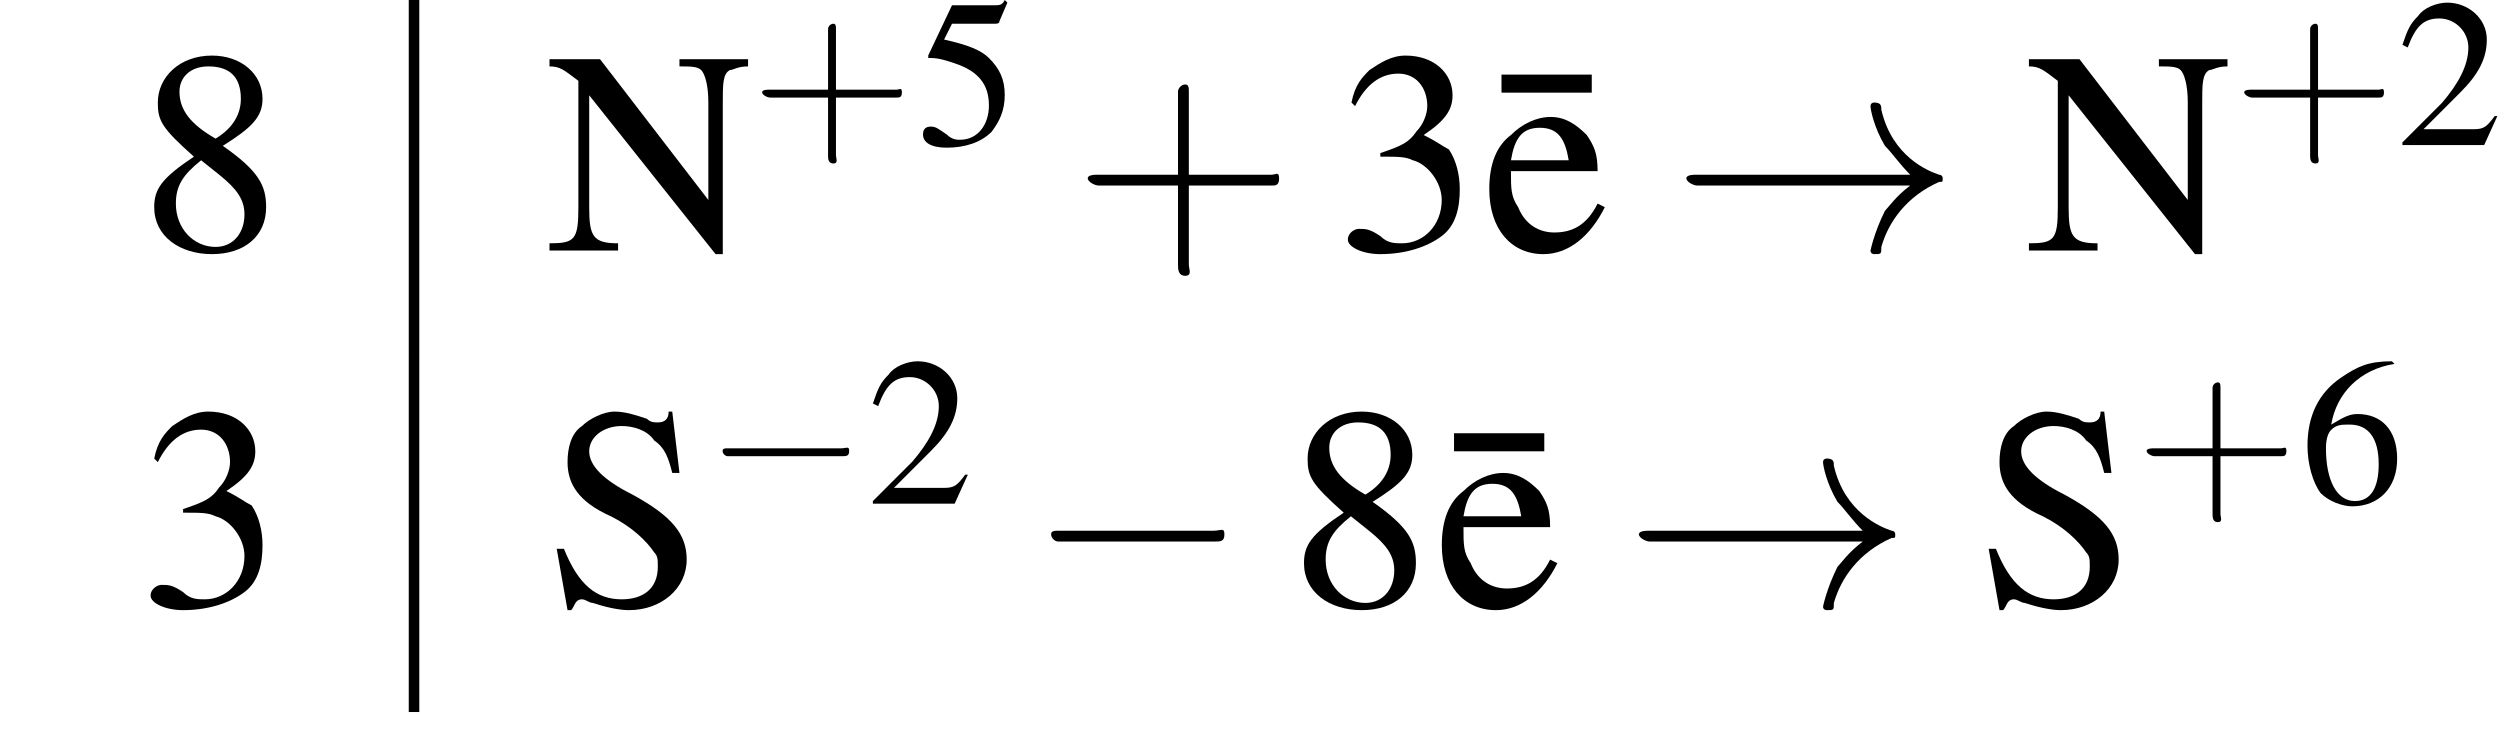<?xml version='1.0' encoding='UTF-8'?>
<!---11.7-->
<svg height='28.1pt' version='1.1' viewBox='23.9 0.0 94.8 28.1' width='94.8pt' xmlns='http://www.w3.org/2000/svg' xmlns:xlink='http://www.w3.org/1999/xlink'>
<defs>
<path d='M5.2 -1.8C5.4 -1.8 5.5 -1.8 5.5 -2S5.4 -2.1 5.2 -2.1H0.9C0.8 -2.1 0.7 -2.1 0.7 -2S0.8 -1.8 0.9 -1.8H5.2Z' id='g1-0'/>
<path d='M6.6 -1.8C6.2 -1.5 6 -1.2 5.9 -1.1C5.6 -0.5 5.5 0 5.5 0C5.5 0.1 5.6 0.1 5.6 0.1C5.8 0.1 5.8 0.1 5.8 -0.1C6 -0.8 6.5 -1.5 7.4 -1.9C7.5 -1.9 7.5 -1.9 7.5 -2S7.4 -2.1 7.4 -2.1C7.1 -2.2 6.1 -2.6 5.8 -3.9C5.8 -4 5.8 -4.1 5.6 -4.1C5.6 -4.1 5.5 -4.1 5.5 -4C5.5 -3.9 5.6 -3.4 5.9 -2.9C6.1 -2.7 6.3 -2.4 6.6 -2.1H0.7C0.6 -2.1 0.4 -2.1 0.4 -2S0.6 -1.8 0.7 -1.8H6.6Z' id='g1-33'/>
<path d='M3.8 -1.1L3.7 -1.1C3.4 -0.7 3.3 -0.6 2.9 -0.6H1L2.4 -2C3.1 -2.7 3.4 -3.3 3.4 -4C3.4 -4.8 2.7 -5.4 1.9 -5.4C1.5 -5.4 1 -5.2 0.8 -4.9C0.5 -4.6 0.4 -4.4 0.2 -3.8L0.4 -3.7C0.7 -4.5 1 -4.8 1.6 -4.8C2.2 -4.8 2.7 -4.3 2.7 -3.7C2.7 -3 2.3 -2.3 1.7 -1.6L0.2 -0.1V0H3.3L3.8 -1.1Z' id='g3-50'/>
<path d='M1.2 -2.6C1.7 -2.6 1.9 -2.6 2.1 -2.5C2.5 -2.4 2.9 -1.9 2.9 -1.4C2.9 -0.7 2.4 -0.2 1.8 -0.2C1.6 -0.2 1.4 -0.2 1.2 -0.4C0.9 -0.6 0.8 -0.6 0.6 -0.6C0.5 -0.6 0.3 -0.5 0.3 -0.3C0.3 -0.1 0.7 0.1 1.2 0.1C1.9 0.1 2.5 -0.1 2.9 -0.4S3.4 -1.2 3.4 -1.7C3.4 -2.1 3.3 -2.5 3.1 -2.8C2.9 -2.9 2.8 -3 2.4 -3.2C3 -3.6 3.2 -3.9 3.2 -4.3C3.2 -4.9 2.7 -5.4 1.9 -5.4C1.5 -5.4 1.2 -5.2 0.9 -5C0.7 -4.8 0.5 -4.6 0.4 -4.1L0.5 -4C0.8 -4.6 1.2 -4.9 1.7 -4.9C2.2 -4.9 2.5 -4.5 2.5 -4C2.5 -3.8 2.4 -3.5 2.2 -3.3C2 -3 1.8 -2.9 1.2 -2.7V-2.6Z' id='g3-51'/>
<path d='M1.4 -4.6H3C3.1 -4.6 3.2 -4.6 3.2 -4.7L3.5 -5.4L3.4 -5.5C3.3 -5.3 3.2 -5.3 3 -5.3H1.4L0.5 -3.4C0.5 -3.4 0.5 -3.4 0.5 -3.3C0.5 -3.3 0.5 -3.3 0.6 -3.3C0.9 -3.3 1.2 -3.2 1.5 -3.1C2.4 -2.8 2.8 -2.3 2.8 -1.5C2.8 -0.8 2.4 -0.2 1.7 -0.2C1.6 -0.2 1.4 -0.2 1.2 -0.4C0.9 -0.6 0.8 -0.7 0.6 -0.7C0.4 -0.7 0.3 -0.6 0.3 -0.4C0.3 -0.1 0.6 0.1 1.2 0.1C1.9 0.1 2.5 -0.1 2.9 -0.5C3.2 -0.9 3.4 -1.3 3.4 -1.9C3.4 -2.5 3.2 -2.9 2.8 -3.3C2.5 -3.6 2 -3.8 1.1 -4L1.4 -4.6Z' id='g3-53'/>
<path d='M3.5 -5.4C2.6 -5.4 2.2 -5.2 1.6 -4.8C0.7 -4.2 0.3 -3.3 0.3 -2.2C0.3 -1.5 0.5 -0.8 0.8 -0.4C1.1 -0.1 1.6 0.1 2 0.1C3 0.1 3.7 -0.6 3.7 -1.7C3.7 -2.8 3.1 -3.4 2.2 -3.4C1.9 -3.4 1.7 -3.3 1.2 -3C1.4 -4.2 2.3 -5.1 3.6 -5.3L3.5 -5.4ZM1.9 -3C2.6 -3 3 -2.5 3 -1.5C3 -0.6 2.7 -0.1 2.1 -0.1C1.4 -0.1 1 -0.9 1 -2.1C1 -2.5 1.1 -2.7 1.2 -2.8C1.4 -3 1.6 -3 1.9 -3Z' id='g3-54'/>
<path d='M2.3 -2.9C3.1 -3.4 3.4 -3.7 3.4 -4.2C3.4 -4.9 2.8 -5.4 2 -5.4C1.1 -5.4 0.5 -4.8 0.5 -4.1C0.5 -3.6 0.6 -3.4 1.5 -2.6C0.6 -2 0.4 -1.7 0.4 -1.2C0.4 -0.4 1.1 0.1 2 0.1C2.9 0.1 3.5 -0.4 3.5 -1.2C3.5 -1.8 3.3 -2.2 2.3 -2.9ZM2.2 -2.1C2.7 -1.7 2.9 -1.4 2.9 -1C2.9 -0.5 2.6 -0.1 2.1 -0.1C1.5 -0.1 1 -0.6 1 -1.3C1 -1.8 1.2 -2.1 1.7 -2.5L2.2 -2.1ZM2.1 -3.1C1.4 -3.5 1.1 -3.9 1.1 -4.4C1.1 -4.8 1.4 -5.1 1.9 -5.1C2.5 -5.1 2.8 -4.8 2.8 -4.2C2.8 -3.8 2.6 -3.4 2.1 -3.1C2.1 -3.1 2.1 -3.1 2.1 -3.1Z' id='g3-56'/>
<path d='M4.9 0.1V-4.1C4.9 -4.6 4.9 -4.9 5.1 -5C5.2 -5 5.3 -5.1 5.6 -5.1V-5.3H3.7V-5.1C4 -5.1 4.2 -5.1 4.3 -5C4.4 -4.9 4.5 -4.6 4.5 -4.1V-1.4L1.5 -5.3H0.1V-5.1C0.4 -5.1 0.5 -5 0.9 -4.7V-1.2C0.9 -0.3 0.8 -0.2 0.1 -0.2V0H2V-0.2C1.3 -0.2 1.2 -0.4 1.2 -1.2V-4.3L4.7 0.1H4.9Z' id='g3-78'/>
<path d='M3.5 -5.4H3.4C3.4 -5.2 3.3 -5.1 3.1 -5.1C3 -5.1 2.9 -5.1 2.8 -5.2C2.5 -5.3 2.2 -5.4 1.9 -5.4C1.6 -5.4 1.2 -5.2 1 -5C0.7 -4.8 0.6 -4.4 0.6 -4C0.6 -3.4 0.9 -2.9 1.8 -2.5C2.4 -2.2 2.8 -1.8 3 -1.5C3.1 -1.4 3.1 -1.3 3.1 -1.1C3.1 -0.5 2.7 -0.2 2.1 -0.2C1.4 -0.2 0.9 -0.6 0.5 -1.6H0.3L0.6 0.1H0.7C0.8 0 0.8 -0.2 1 -0.2C1.1 -0.2 1.2 -0.1 1.3 -0.1C1.6 0 2 0.1 2.3 0.1C3.2 0.1 3.9 -0.5 3.9 -1.3C3.9 -2 3.5 -2.5 2.4 -3.1C1.6 -3.5 1.2 -3.9 1.2 -4.3C1.2 -4.7 1.6 -5 2.1 -5C2.4 -5 2.8 -4.9 3 -4.6C3.3 -4.4 3.4 -4.1 3.5 -3.7H3.7L3.5 -5.4Z' id='g3-83'/>
<path d='M3.2 -1.3C2.9 -0.7 2.5 -0.5 2 -0.5C1.6 -0.5 1.2 -0.7 1 -1.2C0.8 -1.5 0.8 -1.7 0.8 -2.2H3.2C3.2 -2.7 3.1 -2.9 2.9 -3.2C2.6 -3.5 2.3 -3.7 1.9 -3.7C1.5 -3.7 1.1 -3.5 0.8 -3.2C0.4 -2.9 0.2 -2.4 0.2 -1.7C0.2 -0.6 0.8 0.1 1.7 0.1C2.4 0.1 3 -0.4 3.4 -1.2L3.2 -1.3ZM0.8 -2.5C0.9 -3.1 1.1 -3.4 1.6 -3.4S2.3 -3.1 2.4 -2.5H0.8Z' id='g3-101'/>
<path d='M0.1 -4.8V-4.3H2.6V-4.8H0.1Z' id='g3-175'/>
<use id='g12-50' xlink:href='#g3-50'/>
<use id='g12-53' xlink:href='#g3-53'/>
<use id='g12-54' xlink:href='#g3-54'/>
<path d='M3.2 -1.8H5.5C5.6 -1.8 5.7 -1.8 5.7 -2S5.6 -2.1 5.5 -2.1H3.2V-4.4C3.2 -4.5 3.2 -4.6 3.1 -4.6S2.9 -4.5 2.9 -4.4V-2.1H0.7C0.6 -2.1 0.4 -2.1 0.4 -2S0.6 -1.8 0.7 -1.8H2.9V0.4C2.9 0.5 2.9 0.7 3.1 0.7S3.2 0.5 3.2 0.4V-1.8Z' id='g13-43'/>
<path d='M0.1 -2.7V-2.1H3V-2.7H0.1Z' id='g18-45'/>
<use id='g6-0' transform='scale(1.369)' xlink:href='#g1-0'/>
<use id='g6-33' transform='scale(1.369)' xlink:href='#g1-33'/>
<use id='g16-51' transform='scale(1.369)' xlink:href='#g3-51'/>
<use id='g16-56' transform='scale(1.369)' xlink:href='#g3-56'/>
<use id='g16-78' transform='scale(1.369)' xlink:href='#g3-78'/>
<use id='g16-83' transform='scale(1.369)' xlink:href='#g3-83'/>
<use id='g16-101' transform='scale(1.369)' xlink:href='#g3-101'/>
<use id='g16-175' transform='scale(1.369)' xlink:href='#g3-175'/>
<use id='g17-43' transform='scale(1.369)' xlink:href='#g13-43'/>
</defs>
<g id='page1'>

<use x='29.2' xlink:href='#g16-56' y='9.5'/>
<rect height='13.5' width='0.4' x='39.4' y='0'/>
<use x='44.6' xlink:href='#g16-78' y='9.5'/>
<use x='52.4' xlink:href='#g13-43' y='5.5'/>
<use x='58.6' xlink:href='#g12-53' y='5.5'/>
<use x='64.6' xlink:href='#g17-43' y='9.5'/>
<use x='74.6' xlink:href='#g16-51' y='9.5'/>
<use x='80.7' xlink:href='#g16-175' y='9.4'/>
<use x='80.1' xlink:href='#g16-101' y='9.5'/>
<use x='87.3' xlink:href='#g6-33' y='9.5'/>
<use x='100.7' xlink:href='#g16-78' y='9.5'/>
<use x='108.6' xlink:href='#g13-43' y='5.5'/>
<use x='114.8' xlink:href='#g12-50' y='5.5'/>
<use x='29.2' xlink:href='#g16-51' y='23'/>
<rect height='13.5' width='0.4' x='39.4' y='13.5'/>
<use x='44.6' xlink:href='#g16-83' y='23'/>
<use x='50.6' xlink:href='#g1-0' y='19.1'/>
<use x='56.8' xlink:href='#g12-50' y='19.1'/>
<use x='62.8' xlink:href='#g6-0' y='23'/>
<use x='72.8' xlink:href='#g16-56' y='23'/>
<use x='78.9' xlink:href='#g16-175' y='23'/>
<use x='78.3' xlink:href='#g16-101' y='23'/>
<use x='85.5' xlink:href='#g6-33' y='23'/>
<use x='98.9' xlink:href='#g16-83' y='23'/>
<use x='104.9' xlink:href='#g13-43' y='19.1'/>
<use x='111.1' xlink:href='#g12-54' y='19.1'/>
</g>
</svg>